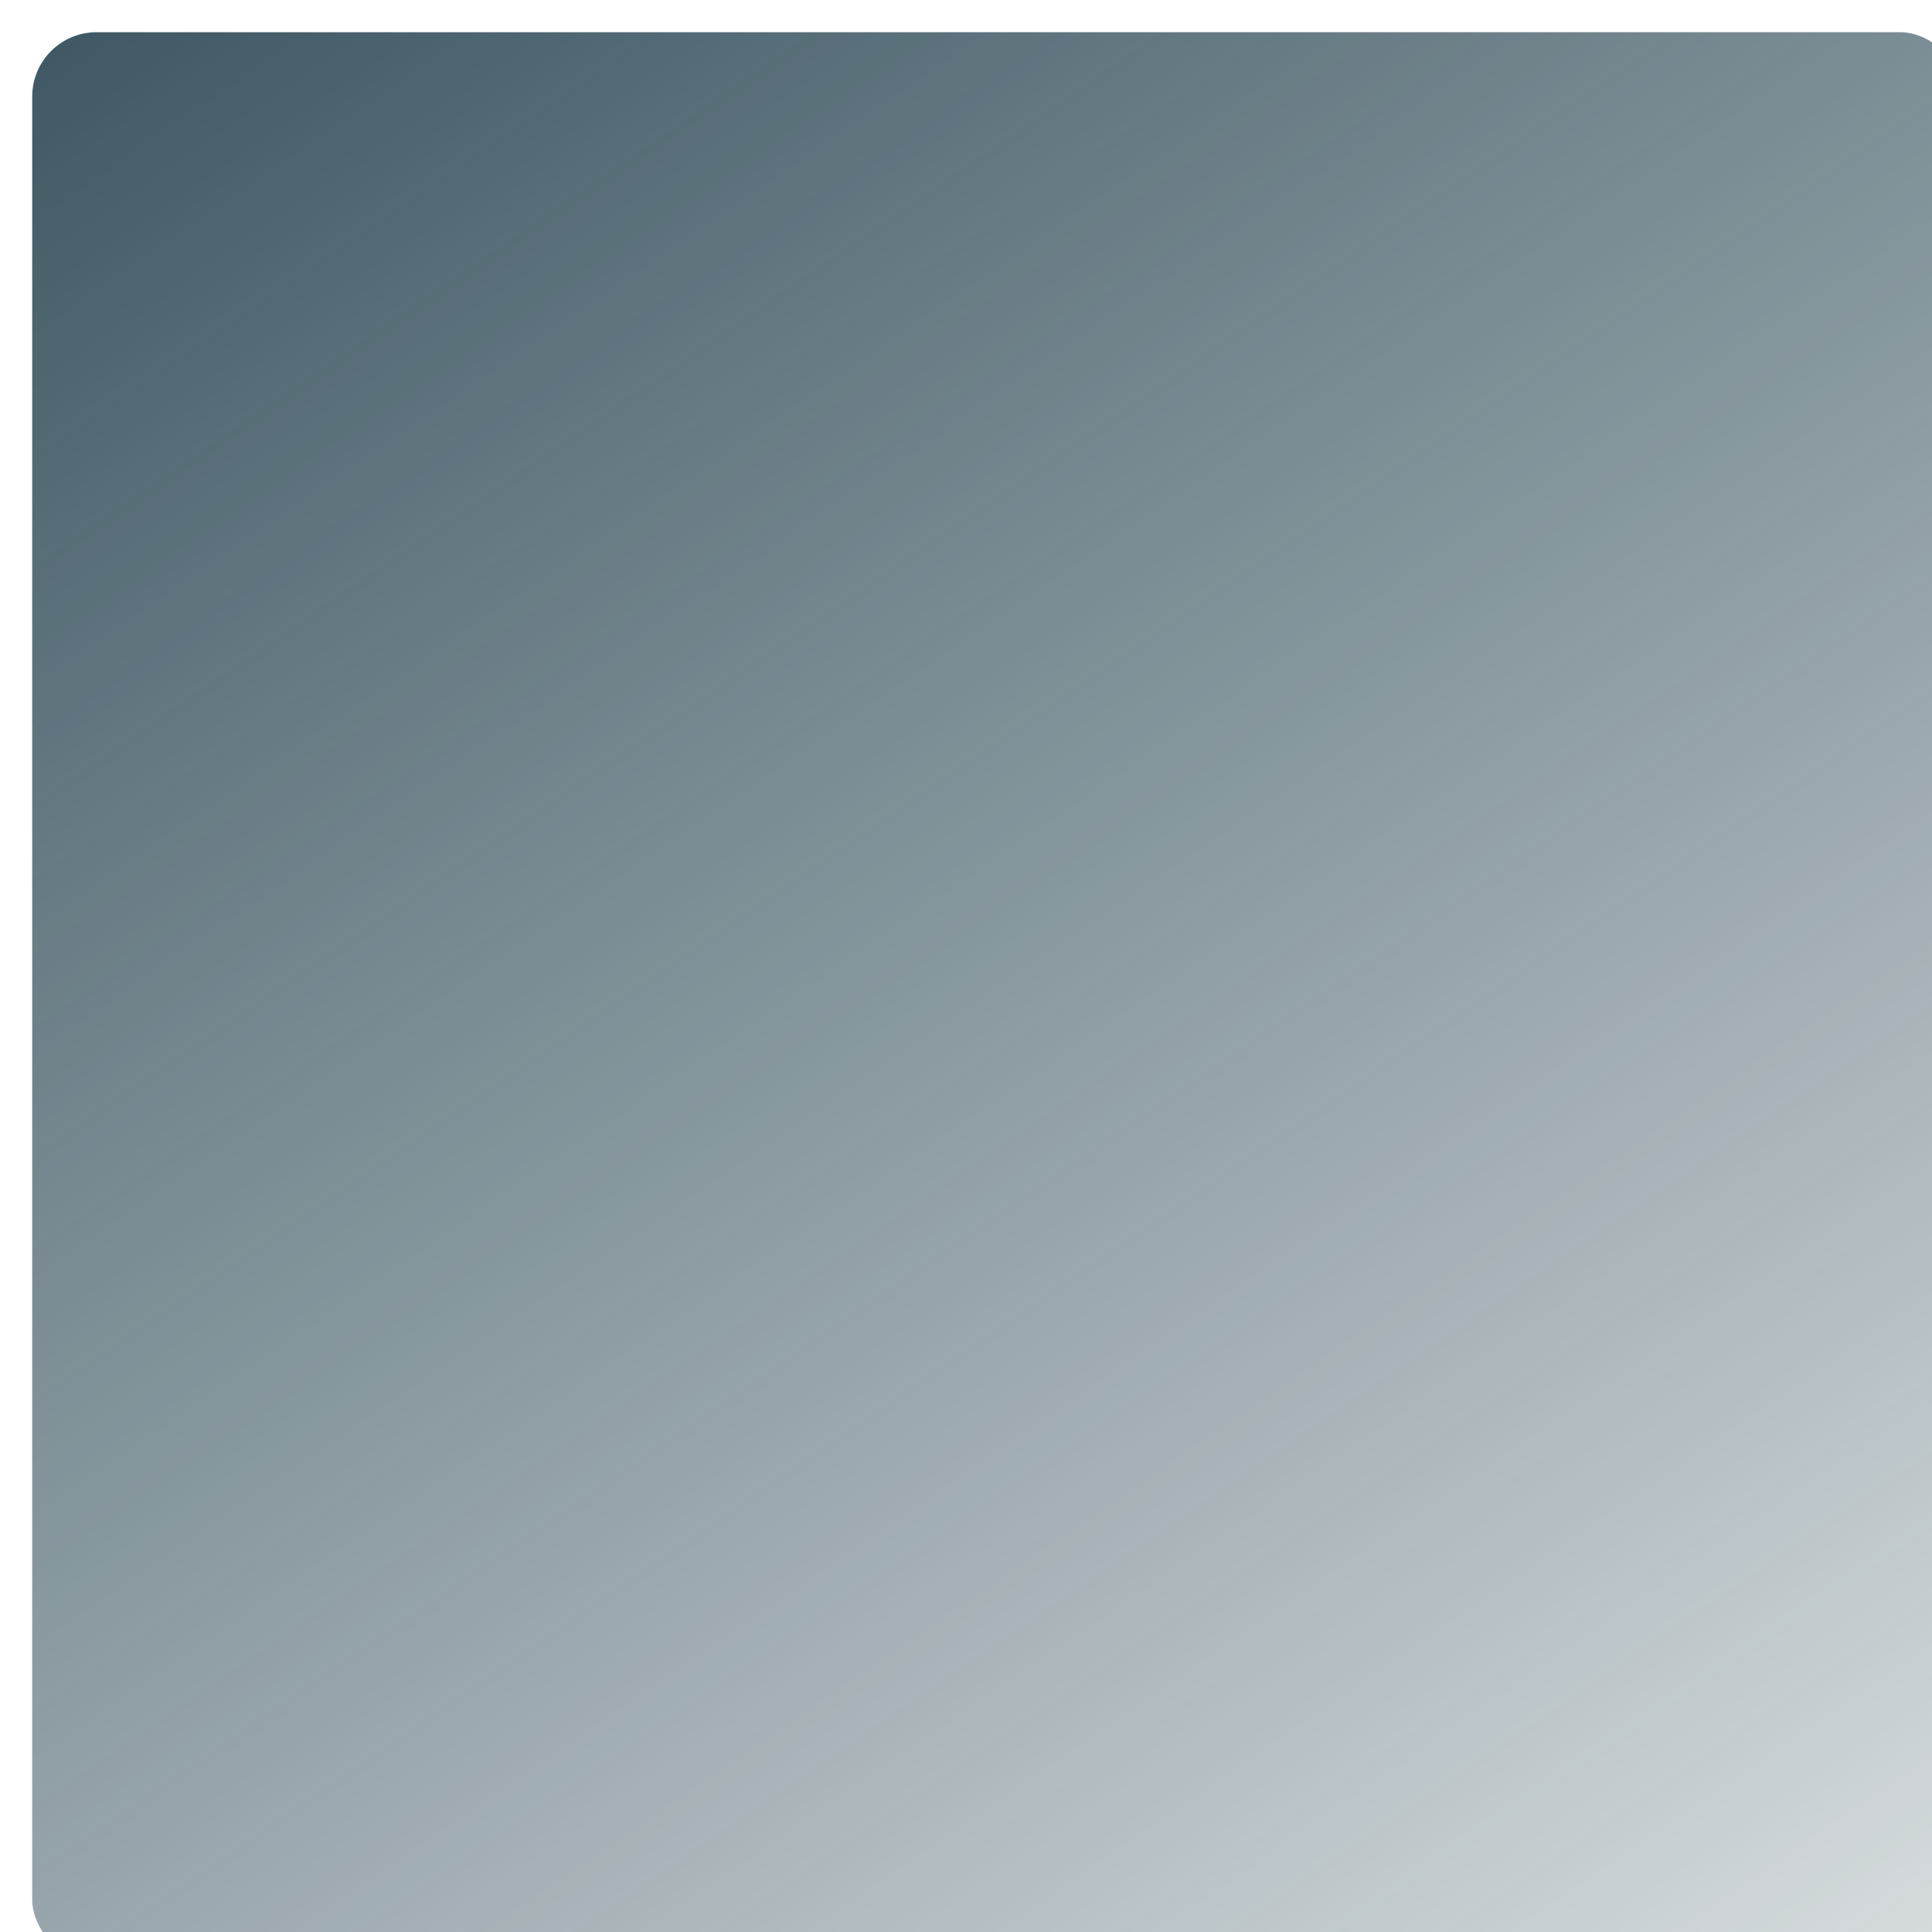 <?xml version="1.0" encoding="UTF-8"?> <svg xmlns="http://www.w3.org/2000/svg" width="300" height="300" viewBox="0 0 300 300" fill="none"> <g filter="url(#filter0_bi_384_20)"> <rect width="300" height="300" rx="10" fill="url(#paint0_linear_384_20)"></rect> </g> <defs> <filter id="filter0_bi_384_20" x="-600" y="-600" width="1500" height="1500" filterUnits="userSpaceOnUse" color-interpolation-filters="sRGB"> <feFlood flood-opacity="0" result="BackgroundImageFix"></feFlood> <feGaussianBlur in="BackgroundImage" stdDeviation="300"></feGaussianBlur> <feComposite in2="SourceAlpha" operator="in" result="effect1_backgroundBlur_384_20"></feComposite> <feBlend mode="normal" in="SourceGraphic" in2="effect1_backgroundBlur_384_20" result="shape"></feBlend> <feColorMatrix in="SourceAlpha" type="matrix" values="0 0 0 0 0 0 0 0 0 0 0 0 0 0 0 0 0 0 127 0" result="hardAlpha"></feColorMatrix> <feOffset dx="5" dy="5"></feOffset> <feGaussianBlur stdDeviation="25"></feGaussianBlur> <feComposite in2="hardAlpha" operator="arithmetic" k2="-1" k3="1"></feComposite> <feColorMatrix type="matrix" values="0 0 0 0 0.129 0 0 0 0 0.216 0 0 0 0 0.271 0 0 0 1 0"></feColorMatrix> <feBlend mode="normal" in2="shape" result="effect2_innerShadow_384_20"></feBlend> </filter> <linearGradient id="paint0_linear_384_20" x1="-43.333" y1="-65.586" x2="297.782" y2="433.416" gradientUnits="userSpaceOnUse"> <stop stop-color="#223F4C"></stop> <stop offset="1" stop-color="#223F4C" stop-opacity="0"></stop> </linearGradient> </defs> </svg> 